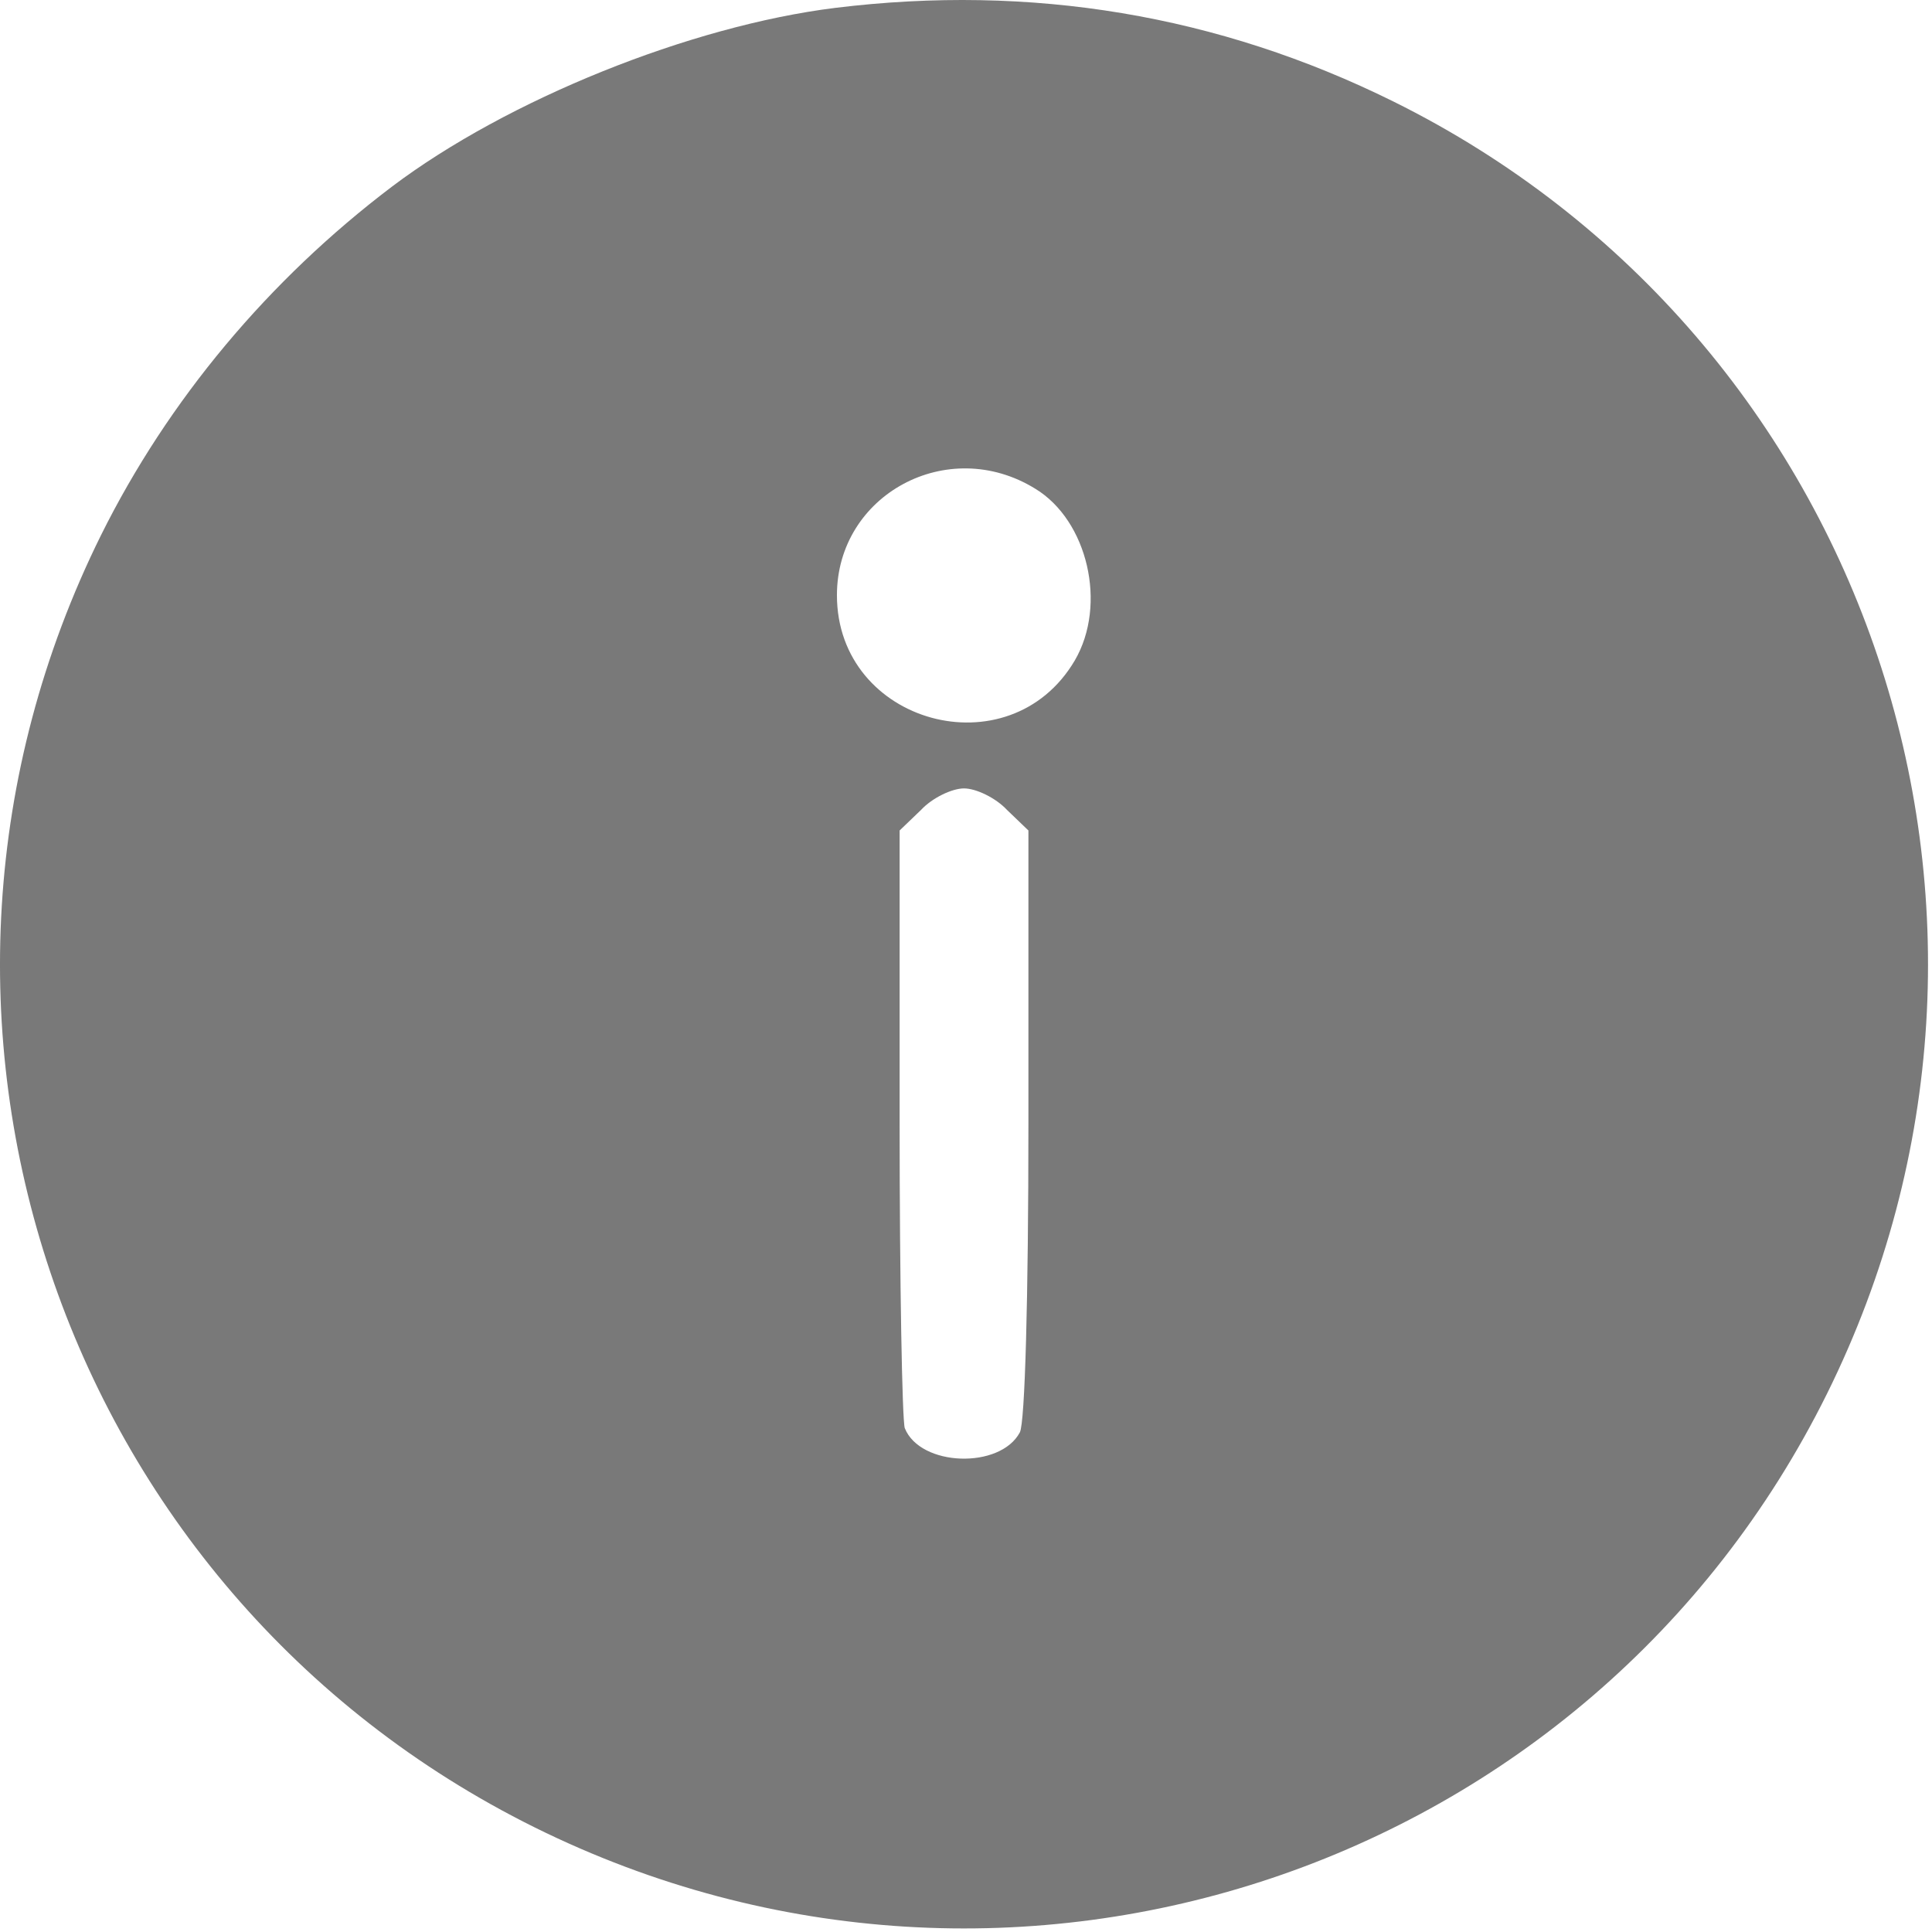 <?xml version="1.0" encoding="UTF-8"?> <svg xmlns="http://www.w3.org/2000/svg" width="225" height="225" viewBox="0 0 225 225" fill="none"><path d="M97.269 0.918C80.368 3.018 59.069 11.618 45.669 21.718C31.268 32.618 19.569 46.618 11.768 62.318C-15.832 118.018 6.769 185.318 62.269 212.818C117.969 240.418 185.269 217.818 212.769 162.318C240.369 106.618 217.769 39.318 162.269 11.818C141.869 1.718 120.069 -1.882 97.269 0.918ZM120.569 56.918C126.669 60.618 128.969 70.418 125.169 76.918C117.569 89.818 97.469 84.318 97.469 69.318C97.469 57.618 110.369 50.618 120.569 56.918ZM117.269 94.318L119.769 96.718V130.818C119.769 151.218 119.369 165.718 118.769 166.818C116.469 171.118 107.169 170.818 105.369 166.318C105.069 165.418 104.769 149.418 104.769 130.718V96.718L107.269 94.318C108.569 92.918 110.869 91.818 112.269 91.818C113.669 91.818 115.969 92.918 117.269 94.318Z" fill="#797979"></path></svg> 